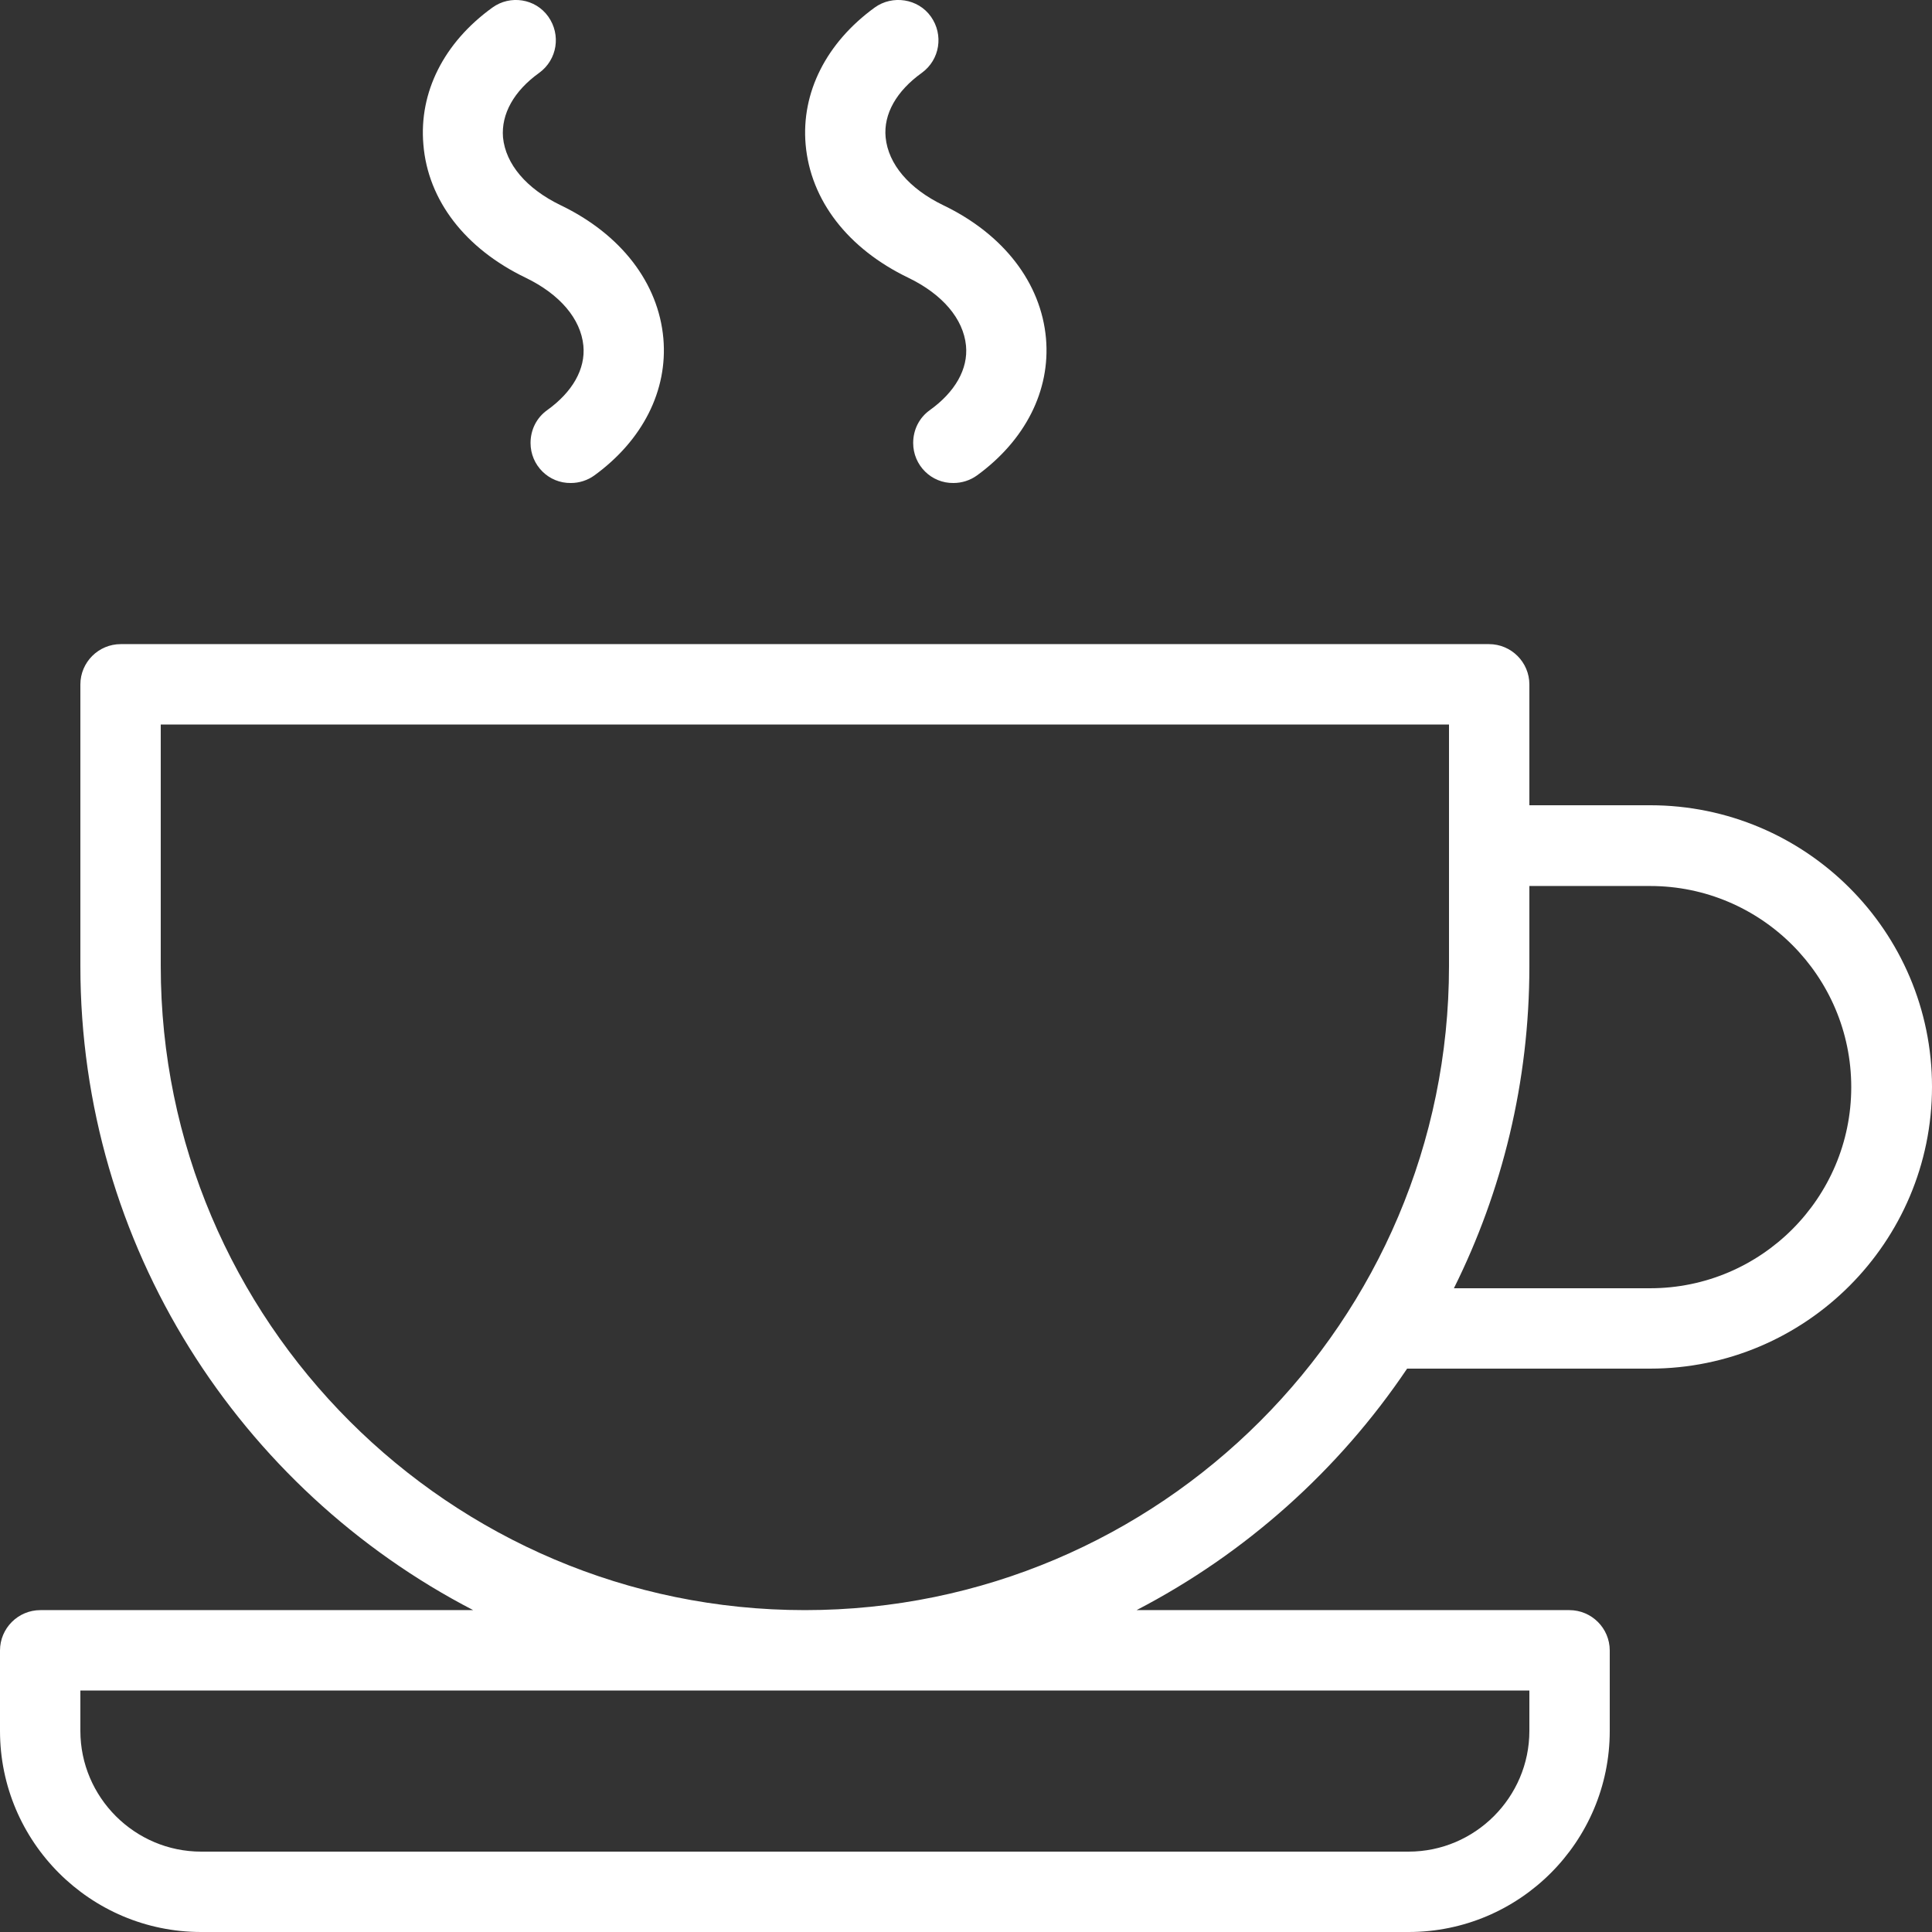 <?xml version="1.0" encoding="utf-8"?>
<!-- Generator: Adobe Illustrator 27.5.0, SVG Export Plug-In . SVG Version: 6.00 Build 0)  -->
<svg version="1.1" id="Layer_1" xmlns="http://www.w3.org/2000/svg" xmlns:xlink="http://www.w3.org/1999/xlink" x="0px" y="0px"
	 width="512px" height="512px" viewBox="0 0 512 512" style="enable-background:new 0 0 512 512;" xml:space="preserve">
<rect x="0" y="0" width="512" height="512" fill="#333333" stroke="none"/>
<style type="text/css">
	.st0{fill:#FFFFFF;}
</style>
<g>
	<path class="st0" d="M240.7,73.6c9.1,4.4,14.6,10.9,15.3,18c0.6,6.2-2.9,12.3-9.6,17.1c-2.8,2-4.4,5.2-4.4,8.7
		c0,5.9,4.8,10.7,10.7,10.6c2.2,0,4.4-0.7,6.2-2c12.8-9.3,19.5-22.5,18.3-36.3C275.9,75,266,62.1,250,54.4
		c-9.1-4.4-14.6-10.9-15.3-18c-0.6-6.2,2.9-12.3,9.6-17.1c4.8-3.5,5.8-10.1,2.4-14.9S236.5-1.4,231.8,2
		c-12.8,9.3-19.5,22.5-18.3,36.3C214.8,53.1,224.7,65.9,240.7,73.6z"/>
	<path class="st0" d="M437.3,213.4h-32v-32c0-5.9-4.8-10.7-10.7-10.7H32c-5.9,0-10.7,4.8-10.7,10.7V256
		c0,74.2,42.3,138.7,104.1,170.7H10.7c-5.9,0-10.7,4.8-10.7,10.7v21.3C0,488.1,23.9,512,53.3,512h320c29.4,0,53.3-23.9,53.3-53.3
		v-21.3c0-5.9-4.8-10.7-10.7-10.7H301.2c28.9-15,53.6-37.1,71.7-64h64.4c41.2,0,74.7-33.5,74.7-74.7S478.5,213.4,437.3,213.4z
		 M405.3,448v10.7c0,17.6-14.4,32-32,32h-320c-17.6,0-32-14.4-32-32V448H405.3z M213.3,426.7c-94.1,0-170.7-76.6-170.7-170.7v-64
		H384v64C384,350.1,307.4,426.7,213.3,426.7z M437.3,341.4h-52c12.8-25.7,20-54.7,20-85.3v-21.3h32c29.4,0,53.3,23.9,53.3,53.3
		S466.7,341.4,437.3,341.4z"/>
	<path class="st0" d="M139.3,73.6c9.1,4.4,14.6,10.9,15.3,18c0.6,6.2-2.9,12.3-9.6,17.1c-2.8,2-4.4,5.2-4.4,8.7
		c0,5.9,4.8,10.7,10.7,10.6c2.2,0,4.4-0.7,6.2-2c12.8-9.3,19.5-22.5,18.3-36.3c-1.3-14.7-11.2-27.6-27.2-35.3
		c-9.1-4.4-14.6-10.9-15.3-18c-0.5-6.2,2.9-12.3,9.6-17.1c4.8-3.5,5.8-10.1,2.4-14.9S135.2-1.4,130.5,2
		c-12.9,9.3-19.5,22.5-18.3,36.3C113.4,53.1,123.3,65.9,139.3,73.6z"/>
</g>
</svg>
